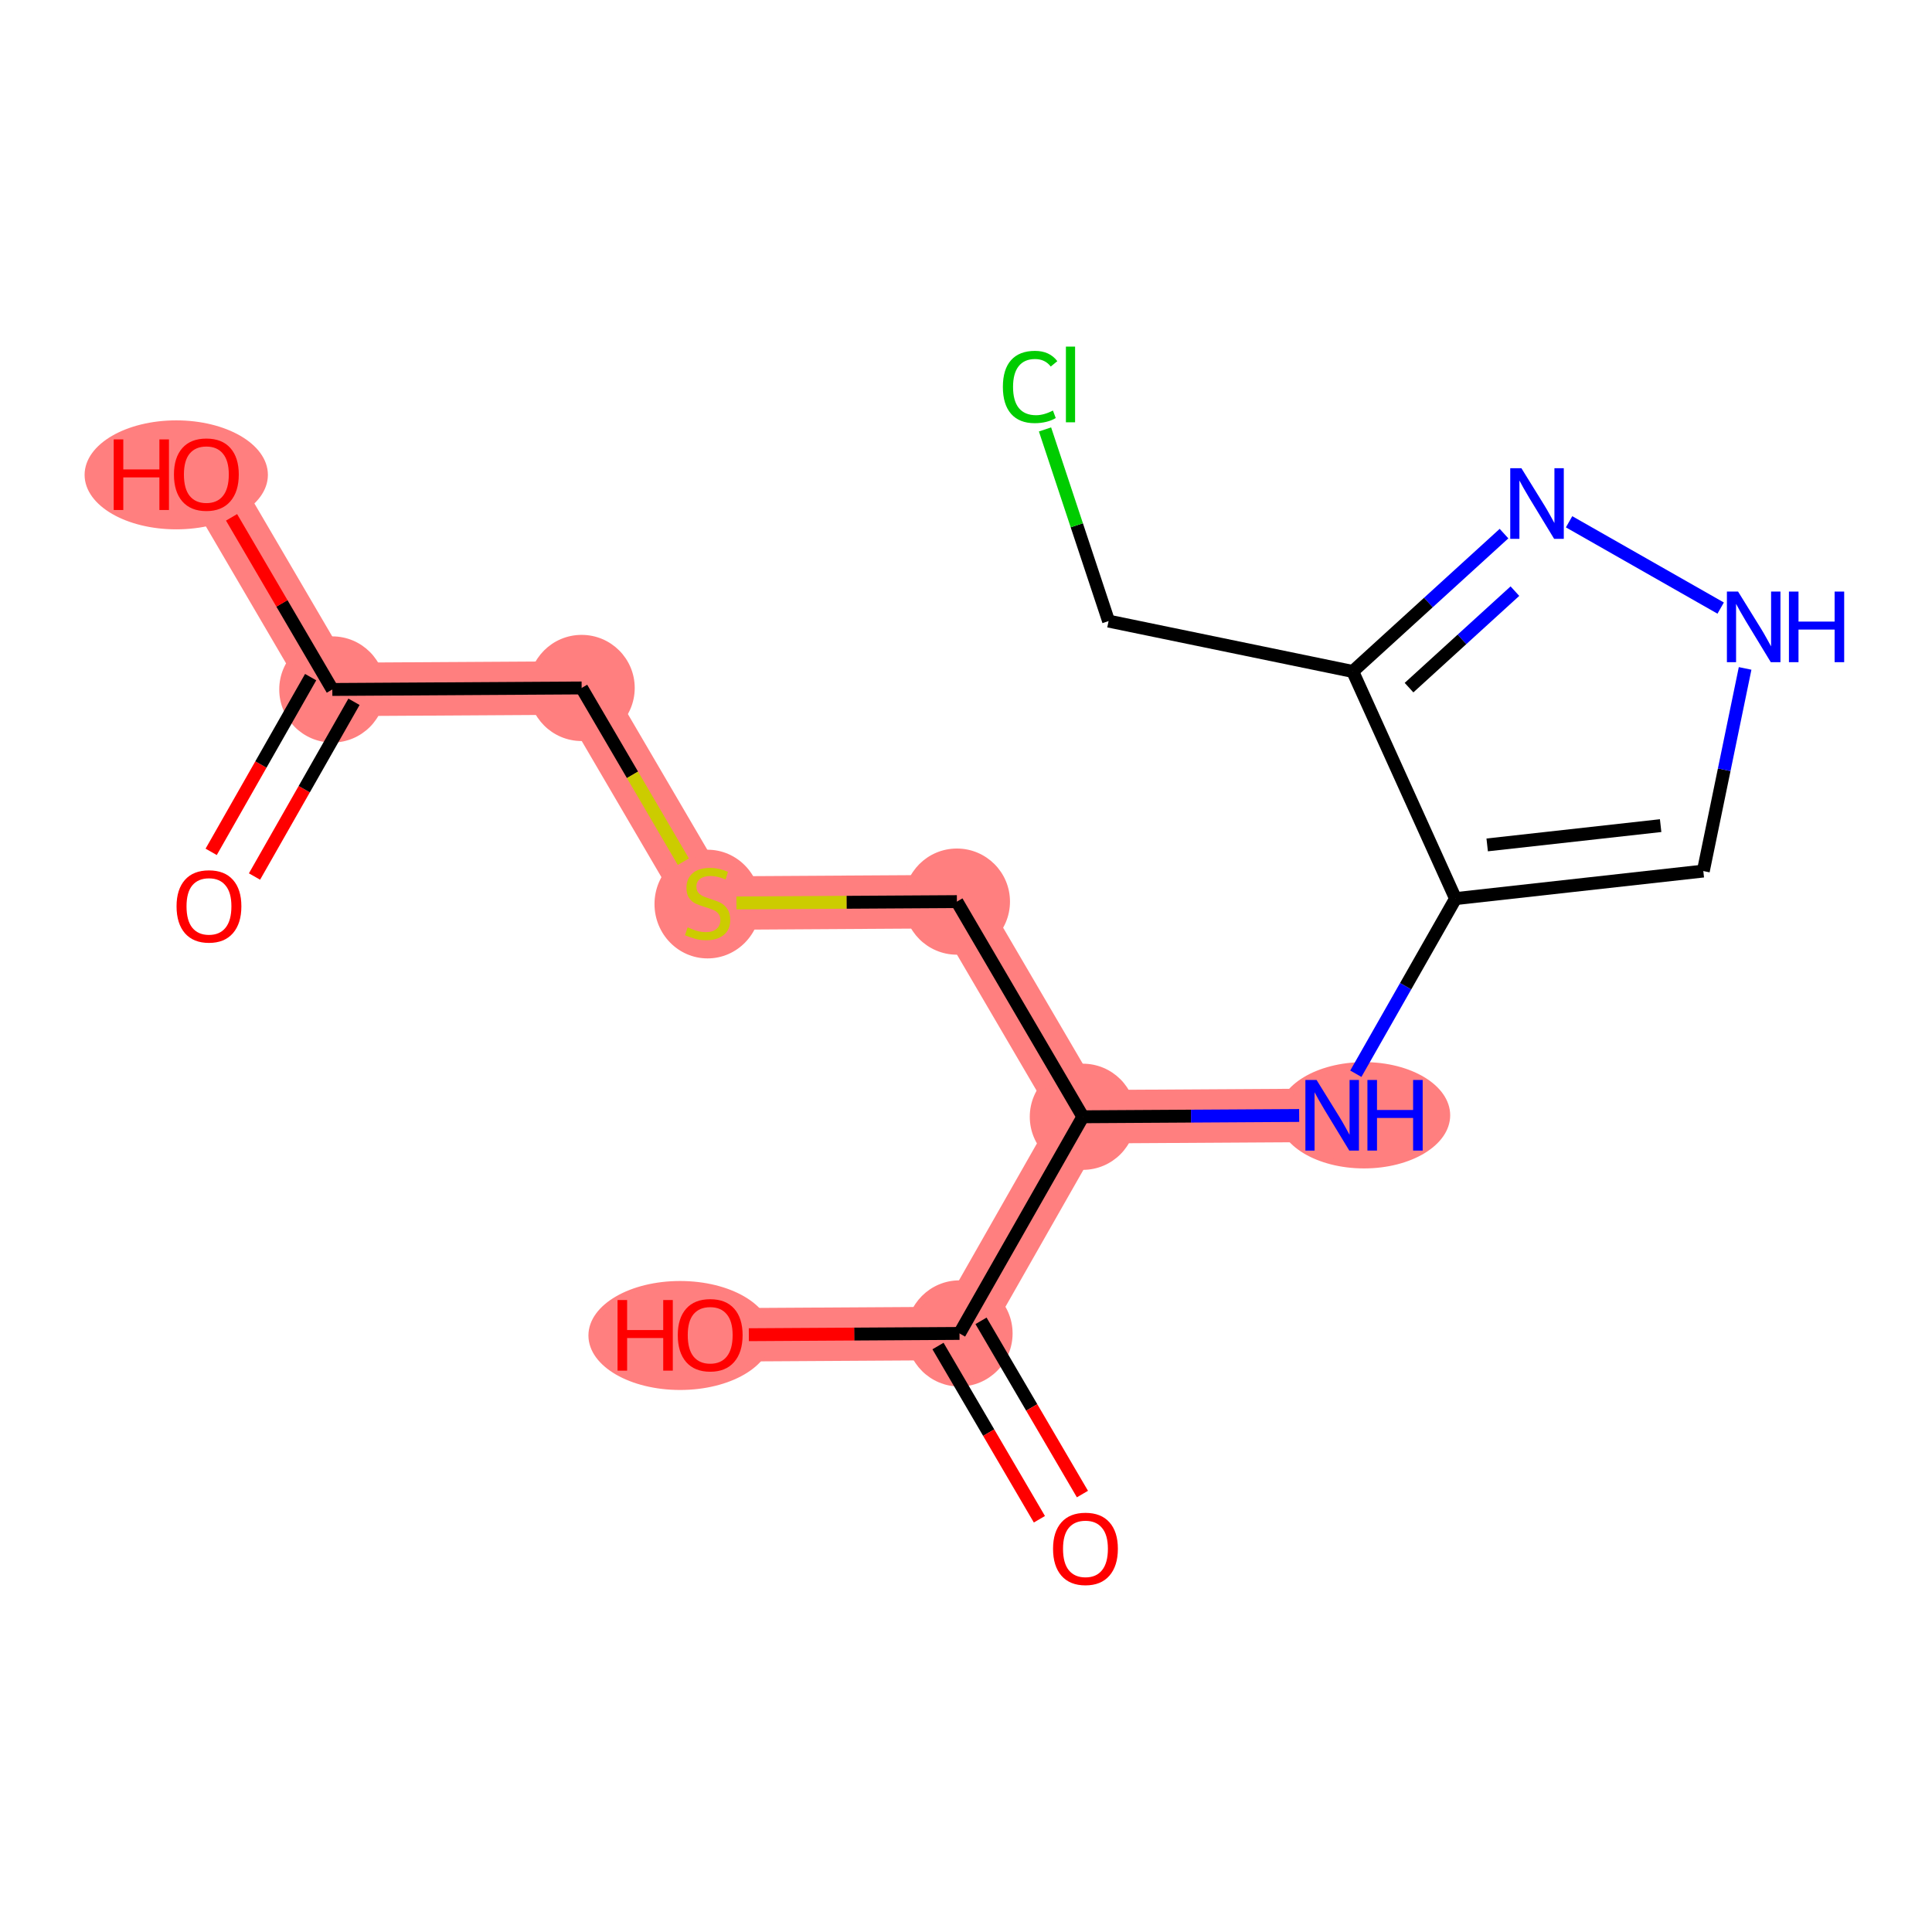 <?xml version='1.0' encoding='iso-8859-1'?>
<svg version='1.1' baseProfile='full'
              xmlns='http://www.w3.org/2000/svg'
                      xmlns:rdkit='http://www.rdkit.org/xml'
                      xmlns:xlink='http://www.w3.org/1999/xlink'
                  xml:space='preserve'
width='300px' height='300px' viewBox='0 0 300 300'>
<!-- END OF HEADER -->
<rect style='opacity:1.0;fill:#FFFFFF;stroke:none' width='300' height='300' x='0' y='0'> </rect>
<rect style='opacity:1.0;fill:#FFFFFF;stroke:none' width='300' height='300' x='0' y='0'> </rect>
<path d='M 51.603,107.059 L 32.044,73.65' style='fill:none;fill-rule:evenodd;stroke:#FF7F7F;stroke-width:8.3px;stroke-linecap:butt;stroke-linejoin:miter;stroke-opacity:1' />
<path d='M 51.603,107.059 L 90.316,106.826' style='fill:none;fill-rule:evenodd;stroke:#FF7F7F;stroke-width:8.3px;stroke-linecap:butt;stroke-linejoin:miter;stroke-opacity:1' />
<path d='M 90.316,106.826 L 109.874,140.236' style='fill:none;fill-rule:evenodd;stroke:#FF7F7F;stroke-width:8.3px;stroke-linecap:butt;stroke-linejoin:miter;stroke-opacity:1' />
<path d='M 109.874,140.236 L 148.587,140.002' style='fill:none;fill-rule:evenodd;stroke:#FF7F7F;stroke-width:8.3px;stroke-linecap:butt;stroke-linejoin:miter;stroke-opacity:1' />
<path d='M 148.587,140.002 L 168.146,173.412' style='fill:none;fill-rule:evenodd;stroke:#FF7F7F;stroke-width:8.3px;stroke-linecap:butt;stroke-linejoin:miter;stroke-opacity:1' />
<path d='M 168.146,173.412 L 206.859,173.179' style='fill:none;fill-rule:evenodd;stroke:#FF7F7F;stroke-width:8.3px;stroke-linecap:butt;stroke-linejoin:miter;stroke-opacity:1' />
<path d='M 168.146,173.412 L 148.992,207.055' style='fill:none;fill-rule:evenodd;stroke:#FF7F7F;stroke-width:8.3px;stroke-linecap:butt;stroke-linejoin:miter;stroke-opacity:1' />
<path d='M 148.992,207.055 L 110.279,207.289' style='fill:none;fill-rule:evenodd;stroke:#FF7F7F;stroke-width:8.3px;stroke-linecap:butt;stroke-linejoin:miter;stroke-opacity:1' />
<ellipse cx='51.603' cy='107.059' rx='7.743' ry='7.743'  style='fill:#FF7F7F;fill-rule:evenodd;stroke:#FF7F7F;stroke-width:1.0px;stroke-linecap:butt;stroke-linejoin:miter;stroke-opacity:1' />
<ellipse cx='27.367' cy='73.735' rx='13.731' ry='7.961'  style='fill:#FF7F7F;fill-rule:evenodd;stroke:#FF7F7F;stroke-width:1.0px;stroke-linecap:butt;stroke-linejoin:miter;stroke-opacity:1' />
<ellipse cx='90.316' cy='106.826' rx='7.743' ry='7.743'  style='fill:#FF7F7F;fill-rule:evenodd;stroke:#FF7F7F;stroke-width:1.0px;stroke-linecap:butt;stroke-linejoin:miter;stroke-opacity:1' />
<ellipse cx='109.874' cy='140.383' rx='7.743' ry='7.939'  style='fill:#FF7F7F;fill-rule:evenodd;stroke:#FF7F7F;stroke-width:1.0px;stroke-linecap:butt;stroke-linejoin:miter;stroke-opacity:1' />
<ellipse cx='148.587' cy='140.002' rx='7.743' ry='7.743'  style='fill:#FF7F7F;fill-rule:evenodd;stroke:#FF7F7F;stroke-width:1.0px;stroke-linecap:butt;stroke-linejoin:miter;stroke-opacity:1' />
<ellipse cx='168.146' cy='173.412' rx='7.743' ry='7.743'  style='fill:#FF7F7F;fill-rule:evenodd;stroke:#FF7F7F;stroke-width:1.0px;stroke-linecap:butt;stroke-linejoin:miter;stroke-opacity:1' />
<ellipse cx='211.807' cy='173.179' rx='12.877' ry='7.753'  style='fill:#FF7F7F;fill-rule:evenodd;stroke:#FF7F7F;stroke-width:1.0px;stroke-linecap:butt;stroke-linejoin:miter;stroke-opacity:1' />
<ellipse cx='148.992' cy='207.055' rx='7.743' ry='7.743'  style='fill:#FF7F7F;fill-rule:evenodd;stroke:#FF7F7F;stroke-width:1.0px;stroke-linecap:butt;stroke-linejoin:miter;stroke-opacity:1' />
<ellipse cx='105.602' cy='207.374' rx='13.731' ry='7.961'  style='fill:#FF7F7F;fill-rule:evenodd;stroke:#FF7F7F;stroke-width:1.0px;stroke-linecap:butt;stroke-linejoin:miter;stroke-opacity:1' />
<path class='bond-0 atom-0 atom-1' d='M 39.52,136.106 L 47.244,122.541' style='fill:none;fill-rule:evenodd;stroke:#FF0000;stroke-width:2.0px;stroke-linecap:butt;stroke-linejoin:miter;stroke-opacity:1' />
<path class='bond-0 atom-0 atom-1' d='M 47.244,122.541 L 54.967,108.975' style='fill:none;fill-rule:evenodd;stroke:#000000;stroke-width:2.0px;stroke-linecap:butt;stroke-linejoin:miter;stroke-opacity:1' />
<path class='bond-0 atom-0 atom-1' d='M 32.791,132.275 L 40.515,118.71' style='fill:none;fill-rule:evenodd;stroke:#FF0000;stroke-width:2.0px;stroke-linecap:butt;stroke-linejoin:miter;stroke-opacity:1' />
<path class='bond-0 atom-0 atom-1' d='M 40.515,118.71 L 48.238,105.144' style='fill:none;fill-rule:evenodd;stroke:#000000;stroke-width:2.0px;stroke-linecap:butt;stroke-linejoin:miter;stroke-opacity:1' />
<path class='bond-1 atom-1 atom-2' d='M 51.603,107.059 L 43.779,93.695' style='fill:none;fill-rule:evenodd;stroke:#000000;stroke-width:2.0px;stroke-linecap:butt;stroke-linejoin:miter;stroke-opacity:1' />
<path class='bond-1 atom-1 atom-2' d='M 43.779,93.695 L 35.956,80.332' style='fill:none;fill-rule:evenodd;stroke:#FF0000;stroke-width:2.0px;stroke-linecap:butt;stroke-linejoin:miter;stroke-opacity:1' />
<path class='bond-2 atom-1 atom-3' d='M 51.603,107.059 L 90.316,106.826' style='fill:none;fill-rule:evenodd;stroke:#000000;stroke-width:2.0px;stroke-linecap:butt;stroke-linejoin:miter;stroke-opacity:1' />
<path class='bond-3 atom-3 atom-4' d='M 90.316,106.826 L 98.212,120.314' style='fill:none;fill-rule:evenodd;stroke:#000000;stroke-width:2.0px;stroke-linecap:butt;stroke-linejoin:miter;stroke-opacity:1' />
<path class='bond-3 atom-3 atom-4' d='M 98.212,120.314 L 106.108,133.801' style='fill:none;fill-rule:evenodd;stroke:#CCCC00;stroke-width:2.0px;stroke-linecap:butt;stroke-linejoin:miter;stroke-opacity:1' />
<path class='bond-4 atom-4 atom-5' d='M 114.357,140.209 L 131.472,140.105' style='fill:none;fill-rule:evenodd;stroke:#CCCC00;stroke-width:2.0px;stroke-linecap:butt;stroke-linejoin:miter;stroke-opacity:1' />
<path class='bond-4 atom-4 atom-5' d='M 131.472,140.105 L 148.587,140.002' style='fill:none;fill-rule:evenodd;stroke:#000000;stroke-width:2.0px;stroke-linecap:butt;stroke-linejoin:miter;stroke-opacity:1' />
<path class='bond-5 atom-5 atom-6' d='M 148.587,140.002 L 168.146,173.412' style='fill:none;fill-rule:evenodd;stroke:#000000;stroke-width:2.0px;stroke-linecap:butt;stroke-linejoin:miter;stroke-opacity:1' />
<path class='bond-6 atom-6 atom-7' d='M 168.146,173.412 L 184.94,173.311' style='fill:none;fill-rule:evenodd;stroke:#000000;stroke-width:2.0px;stroke-linecap:butt;stroke-linejoin:miter;stroke-opacity:1' />
<path class='bond-6 atom-6 atom-7' d='M 184.94,173.311 L 201.733,173.21' style='fill:none;fill-rule:evenodd;stroke:#0000FF;stroke-width:2.0px;stroke-linecap:butt;stroke-linejoin:miter;stroke-opacity:1' />
<path class='bond-14 atom-6 atom-15' d='M 168.146,173.412 L 148.992,207.055' style='fill:none;fill-rule:evenodd;stroke:#000000;stroke-width:2.0px;stroke-linecap:butt;stroke-linejoin:miter;stroke-opacity:1' />
<path class='bond-7 atom-7 atom-8' d='M 210.531,166.729 L 218.272,153.132' style='fill:none;fill-rule:evenodd;stroke:#0000FF;stroke-width:2.0px;stroke-linecap:butt;stroke-linejoin:miter;stroke-opacity:1' />
<path class='bond-7 atom-7 atom-8' d='M 218.272,153.132 L 226.013,139.536' style='fill:none;fill-rule:evenodd;stroke:#000000;stroke-width:2.0px;stroke-linecap:butt;stroke-linejoin:miter;stroke-opacity:1' />
<path class='bond-8 atom-8 atom-9' d='M 226.013,139.536 L 264.49,135.257' style='fill:none;fill-rule:evenodd;stroke:#000000;stroke-width:2.0px;stroke-linecap:butt;stroke-linejoin:miter;stroke-opacity:1' />
<path class='bond-8 atom-8 atom-9' d='M 230.929,131.198 L 257.863,128.203' style='fill:none;fill-rule:evenodd;stroke:#000000;stroke-width:2.0px;stroke-linecap:butt;stroke-linejoin:miter;stroke-opacity:1' />
<path class='bond-17 atom-12 atom-8' d='M 210.054,104.264 L 226.013,139.536' style='fill:none;fill-rule:evenodd;stroke:#000000;stroke-width:2.0px;stroke-linecap:butt;stroke-linejoin:miter;stroke-opacity:1' />
<path class='bond-9 atom-9 atom-10' d='M 264.49,135.257 L 267.735,119.524' style='fill:none;fill-rule:evenodd;stroke:#000000;stroke-width:2.0px;stroke-linecap:butt;stroke-linejoin:miter;stroke-opacity:1' />
<path class='bond-9 atom-9 atom-10' d='M 267.735,119.524 L 270.98,103.791' style='fill:none;fill-rule:evenodd;stroke:#0000FF;stroke-width:2.0px;stroke-linecap:butt;stroke-linejoin:miter;stroke-opacity:1' />
<path class='bond-10 atom-10 atom-11' d='M 267.185,94.423 L 243.646,81.021' style='fill:none;fill-rule:evenodd;stroke:#0000FF;stroke-width:2.0px;stroke-linecap:butt;stroke-linejoin:miter;stroke-opacity:1' />
<path class='bond-11 atom-11 atom-12' d='M 233.542,82.858 L 221.798,93.561' style='fill:none;fill-rule:evenodd;stroke:#0000FF;stroke-width:2.0px;stroke-linecap:butt;stroke-linejoin:miter;stroke-opacity:1' />
<path class='bond-11 atom-11 atom-12' d='M 221.798,93.561 L 210.054,104.264' style='fill:none;fill-rule:evenodd;stroke:#000000;stroke-width:2.0px;stroke-linecap:butt;stroke-linejoin:miter;stroke-opacity:1' />
<path class='bond-11 atom-11 atom-12' d='M 235.234,91.792 L 227.013,99.284' style='fill:none;fill-rule:evenodd;stroke:#0000FF;stroke-width:2.0px;stroke-linecap:butt;stroke-linejoin:miter;stroke-opacity:1' />
<path class='bond-11 atom-11 atom-12' d='M 227.013,99.284 L 218.793,106.776' style='fill:none;fill-rule:evenodd;stroke:#000000;stroke-width:2.0px;stroke-linecap:butt;stroke-linejoin:miter;stroke-opacity:1' />
<path class='bond-12 atom-12 atom-13' d='M 210.054,104.264 L 172.139,96.444' style='fill:none;fill-rule:evenodd;stroke:#000000;stroke-width:2.0px;stroke-linecap:butt;stroke-linejoin:miter;stroke-opacity:1' />
<path class='bond-13 atom-13 atom-14' d='M 172.139,96.444 L 167.204,81.563' style='fill:none;fill-rule:evenodd;stroke:#000000;stroke-width:2.0px;stroke-linecap:butt;stroke-linejoin:miter;stroke-opacity:1' />
<path class='bond-13 atom-13 atom-14' d='M 167.204,81.563 L 162.27,66.682' style='fill:none;fill-rule:evenodd;stroke:#00CC00;stroke-width:2.0px;stroke-linecap:butt;stroke-linejoin:miter;stroke-opacity:1' />
<path class='bond-15 atom-15 atom-16' d='M 145.651,209.011 L 153.524,222.46' style='fill:none;fill-rule:evenodd;stroke:#000000;stroke-width:2.0px;stroke-linecap:butt;stroke-linejoin:miter;stroke-opacity:1' />
<path class='bond-15 atom-15 atom-16' d='M 153.524,222.46 L 161.397,235.909' style='fill:none;fill-rule:evenodd;stroke:#FF0000;stroke-width:2.0px;stroke-linecap:butt;stroke-linejoin:miter;stroke-opacity:1' />
<path class='bond-15 atom-15 atom-16' d='M 152.333,205.099 L 160.206,218.548' style='fill:none;fill-rule:evenodd;stroke:#000000;stroke-width:2.0px;stroke-linecap:butt;stroke-linejoin:miter;stroke-opacity:1' />
<path class='bond-15 atom-15 atom-16' d='M 160.206,218.548 L 168.079,231.997' style='fill:none;fill-rule:evenodd;stroke:#FF0000;stroke-width:2.0px;stroke-linecap:butt;stroke-linejoin:miter;stroke-opacity:1' />
<path class='bond-16 atom-15 atom-17' d='M 148.992,207.055 L 132.635,207.154' style='fill:none;fill-rule:evenodd;stroke:#000000;stroke-width:2.0px;stroke-linecap:butt;stroke-linejoin:miter;stroke-opacity:1' />
<path class='bond-16 atom-15 atom-17' d='M 132.635,207.154 L 116.279,207.252' style='fill:none;fill-rule:evenodd;stroke:#FF0000;stroke-width:2.0px;stroke-linecap:butt;stroke-linejoin:miter;stroke-opacity:1' />
<path  class='atom-0' d='M 27.416 140.733
Q 27.416 138.101, 28.716 136.63
Q 30.017 135.159, 32.448 135.159
Q 34.88 135.159, 36.18 136.63
Q 37.481 138.101, 37.481 140.733
Q 37.481 143.397, 36.165 144.915
Q 34.849 146.417, 32.448 146.417
Q 30.033 146.417, 28.716 144.915
Q 27.416 143.412, 27.416 140.733
M 32.448 145.178
Q 34.121 145.178, 35.019 144.063
Q 35.933 142.932, 35.933 140.733
Q 35.933 138.581, 35.019 137.497
Q 34.121 136.397, 32.448 136.397
Q 30.776 136.397, 29.862 137.481
Q 28.964 138.565, 28.964 140.733
Q 28.964 142.948, 29.862 144.063
Q 30.776 145.178, 32.448 145.178
' fill='#FF0000'/>
<path  class='atom-2' d='M 17.658 68.23
L 19.145 68.23
L 19.145 72.891
L 24.75 72.891
L 24.75 68.23
L 26.237 68.23
L 26.237 79.193
L 24.75 79.193
L 24.75 74.13
L 19.145 74.13
L 19.145 79.193
L 17.658 79.193
L 17.658 68.23
' fill='#FF0000'/>
<path  class='atom-2' d='M 27.011 73.68
Q 27.011 71.048, 28.312 69.577
Q 29.613 68.106, 32.044 68.106
Q 34.475 68.106, 35.776 69.577
Q 37.077 71.048, 37.077 73.68
Q 37.077 76.344, 35.761 77.862
Q 34.444 79.364, 32.044 79.364
Q 29.628 79.364, 28.312 77.862
Q 27.011 76.359, 27.011 73.68
M 32.044 78.125
Q 33.717 78.125, 34.615 77.01
Q 35.528 75.879, 35.528 73.68
Q 35.528 71.528, 34.615 70.444
Q 33.717 69.345, 32.044 69.345
Q 30.372 69.345, 29.458 70.429
Q 28.56 71.513, 28.56 73.68
Q 28.56 75.895, 29.458 77.01
Q 30.372 78.125, 32.044 78.125
' fill='#FF0000'/>
<path  class='atom-4' d='M 106.777 143.999
Q 106.901 144.045, 107.412 144.262
Q 107.923 144.479, 108.481 144.618
Q 109.054 144.742, 109.611 144.742
Q 110.649 144.742, 111.253 144.246
Q 111.857 143.735, 111.857 142.853
Q 111.857 142.249, 111.547 141.877
Q 111.253 141.506, 110.788 141.304
Q 110.323 141.103, 109.549 140.871
Q 108.574 140.576, 107.985 140.298
Q 107.412 140.019, 106.994 139.43
Q 106.591 138.842, 106.591 137.851
Q 106.591 136.473, 107.521 135.621
Q 108.465 134.769, 110.323 134.769
Q 111.593 134.769, 113.033 135.373
L 112.677 136.566
Q 111.361 136.024, 110.37 136.024
Q 109.301 136.024, 108.713 136.473
Q 108.125 136.906, 108.14 137.665
Q 108.14 138.254, 108.434 138.61
Q 108.744 138.966, 109.178 139.167
Q 109.627 139.369, 110.37 139.601
Q 111.361 139.91, 111.949 140.22
Q 112.538 140.53, 112.956 141.165
Q 113.39 141.784, 113.39 142.853
Q 113.39 144.37, 112.368 145.191
Q 111.361 145.996, 109.673 145.996
Q 108.697 145.996, 107.954 145.779
Q 107.226 145.578, 106.359 145.222
L 106.777 143.999
' fill='#CCCC00'/>
<path  class='atom-7' d='M 204.436 167.697
L 208.028 173.504
Q 208.384 174.077, 208.957 175.114
Q 209.53 176.152, 209.561 176.214
L 209.561 167.697
L 211.017 167.697
L 211.017 178.661
L 209.515 178.661
L 205.659 172.311
Q 205.21 171.568, 204.73 170.716
Q 204.265 169.865, 204.126 169.602
L 204.126 178.661
L 202.701 178.661
L 202.701 167.697
L 204.436 167.697
' fill='#0000FF'/>
<path  class='atom-7' d='M 212.333 167.697
L 213.82 167.697
L 213.82 172.358
L 219.425 172.358
L 219.425 167.697
L 220.912 167.697
L 220.912 178.661
L 219.425 178.661
L 219.425 173.597
L 213.82 173.597
L 213.82 178.661
L 212.333 178.661
L 212.333 167.697
' fill='#0000FF'/>
<path  class='atom-10' d='M 269.887 91.859
L 273.48 97.666
Q 273.836 98.239, 274.409 99.277
Q 274.982 100.314, 275.013 100.376
L 275.013 91.859
L 276.468 91.859
L 276.468 102.823
L 274.966 102.823
L 271.11 96.474
Q 270.661 95.731, 270.181 94.879
Q 269.717 94.027, 269.577 93.764
L 269.577 102.823
L 268.153 102.823
L 268.153 91.859
L 269.887 91.859
' fill='#0000FF'/>
<path  class='atom-10' d='M 277.785 91.859
L 279.271 91.859
L 279.271 96.52
L 284.877 96.52
L 284.877 91.859
L 286.364 91.859
L 286.364 102.823
L 284.877 102.823
L 284.877 97.759
L 279.271 97.759
L 279.271 102.823
L 277.785 102.823
L 277.785 91.859
' fill='#0000FF'/>
<path  class='atom-11' d='M 236.244 72.705
L 239.837 78.512
Q 240.193 79.085, 240.766 80.123
Q 241.339 81.16, 241.37 81.222
L 241.37 72.705
L 242.825 72.705
L 242.825 83.669
L 241.323 83.669
L 237.467 77.32
Q 237.018 76.576, 236.538 75.725
Q 236.074 74.873, 235.934 74.61
L 235.934 83.669
L 234.51 83.669
L 234.51 72.705
L 236.244 72.705
' fill='#0000FF'/>
<path  class='atom-14' d='M 155.726 60.077
Q 155.726 57.352, 156.996 55.927
Q 158.281 54.487, 160.713 54.487
Q 162.973 54.487, 164.181 56.082
L 163.159 56.918
Q 162.277 55.757, 160.713 55.757
Q 159.056 55.757, 158.173 56.871
Q 157.306 57.971, 157.306 60.077
Q 157.306 62.245, 158.204 63.36
Q 159.117 64.475, 160.883 64.475
Q 162.091 64.475, 163.5 63.747
L 163.933 64.909
Q 163.361 65.28, 162.493 65.497
Q 161.626 65.714, 160.666 65.714
Q 158.281 65.714, 156.996 64.258
Q 155.726 62.803, 155.726 60.077
' fill='#00CC00'/>
<path  class='atom-14' d='M 165.513 53.821
L 166.938 53.821
L 166.938 65.574
L 165.513 65.574
L 165.513 53.821
' fill='#00CC00'/>
<path  class='atom-16' d='M 163.517 240.496
Q 163.517 237.863, 164.818 236.392
Q 166.119 234.921, 168.55 234.921
Q 170.981 234.921, 172.282 236.392
Q 173.583 237.863, 173.583 240.496
Q 173.583 243.159, 172.267 244.677
Q 170.951 246.179, 168.55 246.179
Q 166.135 246.179, 164.818 244.677
Q 163.517 243.175, 163.517 240.496
M 168.55 244.94
Q 170.223 244.94, 171.121 243.825
Q 172.034 242.695, 172.034 240.496
Q 172.034 238.343, 171.121 237.259
Q 170.223 236.16, 168.55 236.16
Q 166.878 236.16, 165.964 237.244
Q 165.066 238.328, 165.066 240.496
Q 165.066 242.71, 165.964 243.825
Q 166.878 244.94, 168.55 244.94
' fill='#FF0000'/>
<path  class='atom-17' d='M 95.893 201.869
L 97.379 201.869
L 97.379 206.53
L 102.985 206.53
L 102.985 201.869
L 104.472 201.869
L 104.472 212.832
L 102.985 212.832
L 102.985 207.769
L 97.379 207.769
L 97.379 212.832
L 95.893 212.832
L 95.893 201.869
' fill='#FF0000'/>
<path  class='atom-17' d='M 105.246 207.32
Q 105.246 204.687, 106.547 203.216
Q 107.847 201.745, 110.279 201.745
Q 112.71 201.745, 114.011 203.216
Q 115.311 204.687, 115.311 207.32
Q 115.311 209.983, 113.995 211.501
Q 112.679 213.003, 110.279 213.003
Q 107.863 213.003, 106.547 211.501
Q 105.246 209.999, 105.246 207.32
M 110.279 211.764
Q 111.951 211.764, 112.849 210.649
Q 113.763 209.519, 113.763 207.32
Q 113.763 205.167, 112.849 204.083
Q 111.951 202.984, 110.279 202.984
Q 108.606 202.984, 107.693 204.068
Q 106.794 205.152, 106.794 207.32
Q 106.794 209.534, 107.693 210.649
Q 108.606 211.764, 110.279 211.764
' fill='#FF0000'/>
</svg>
